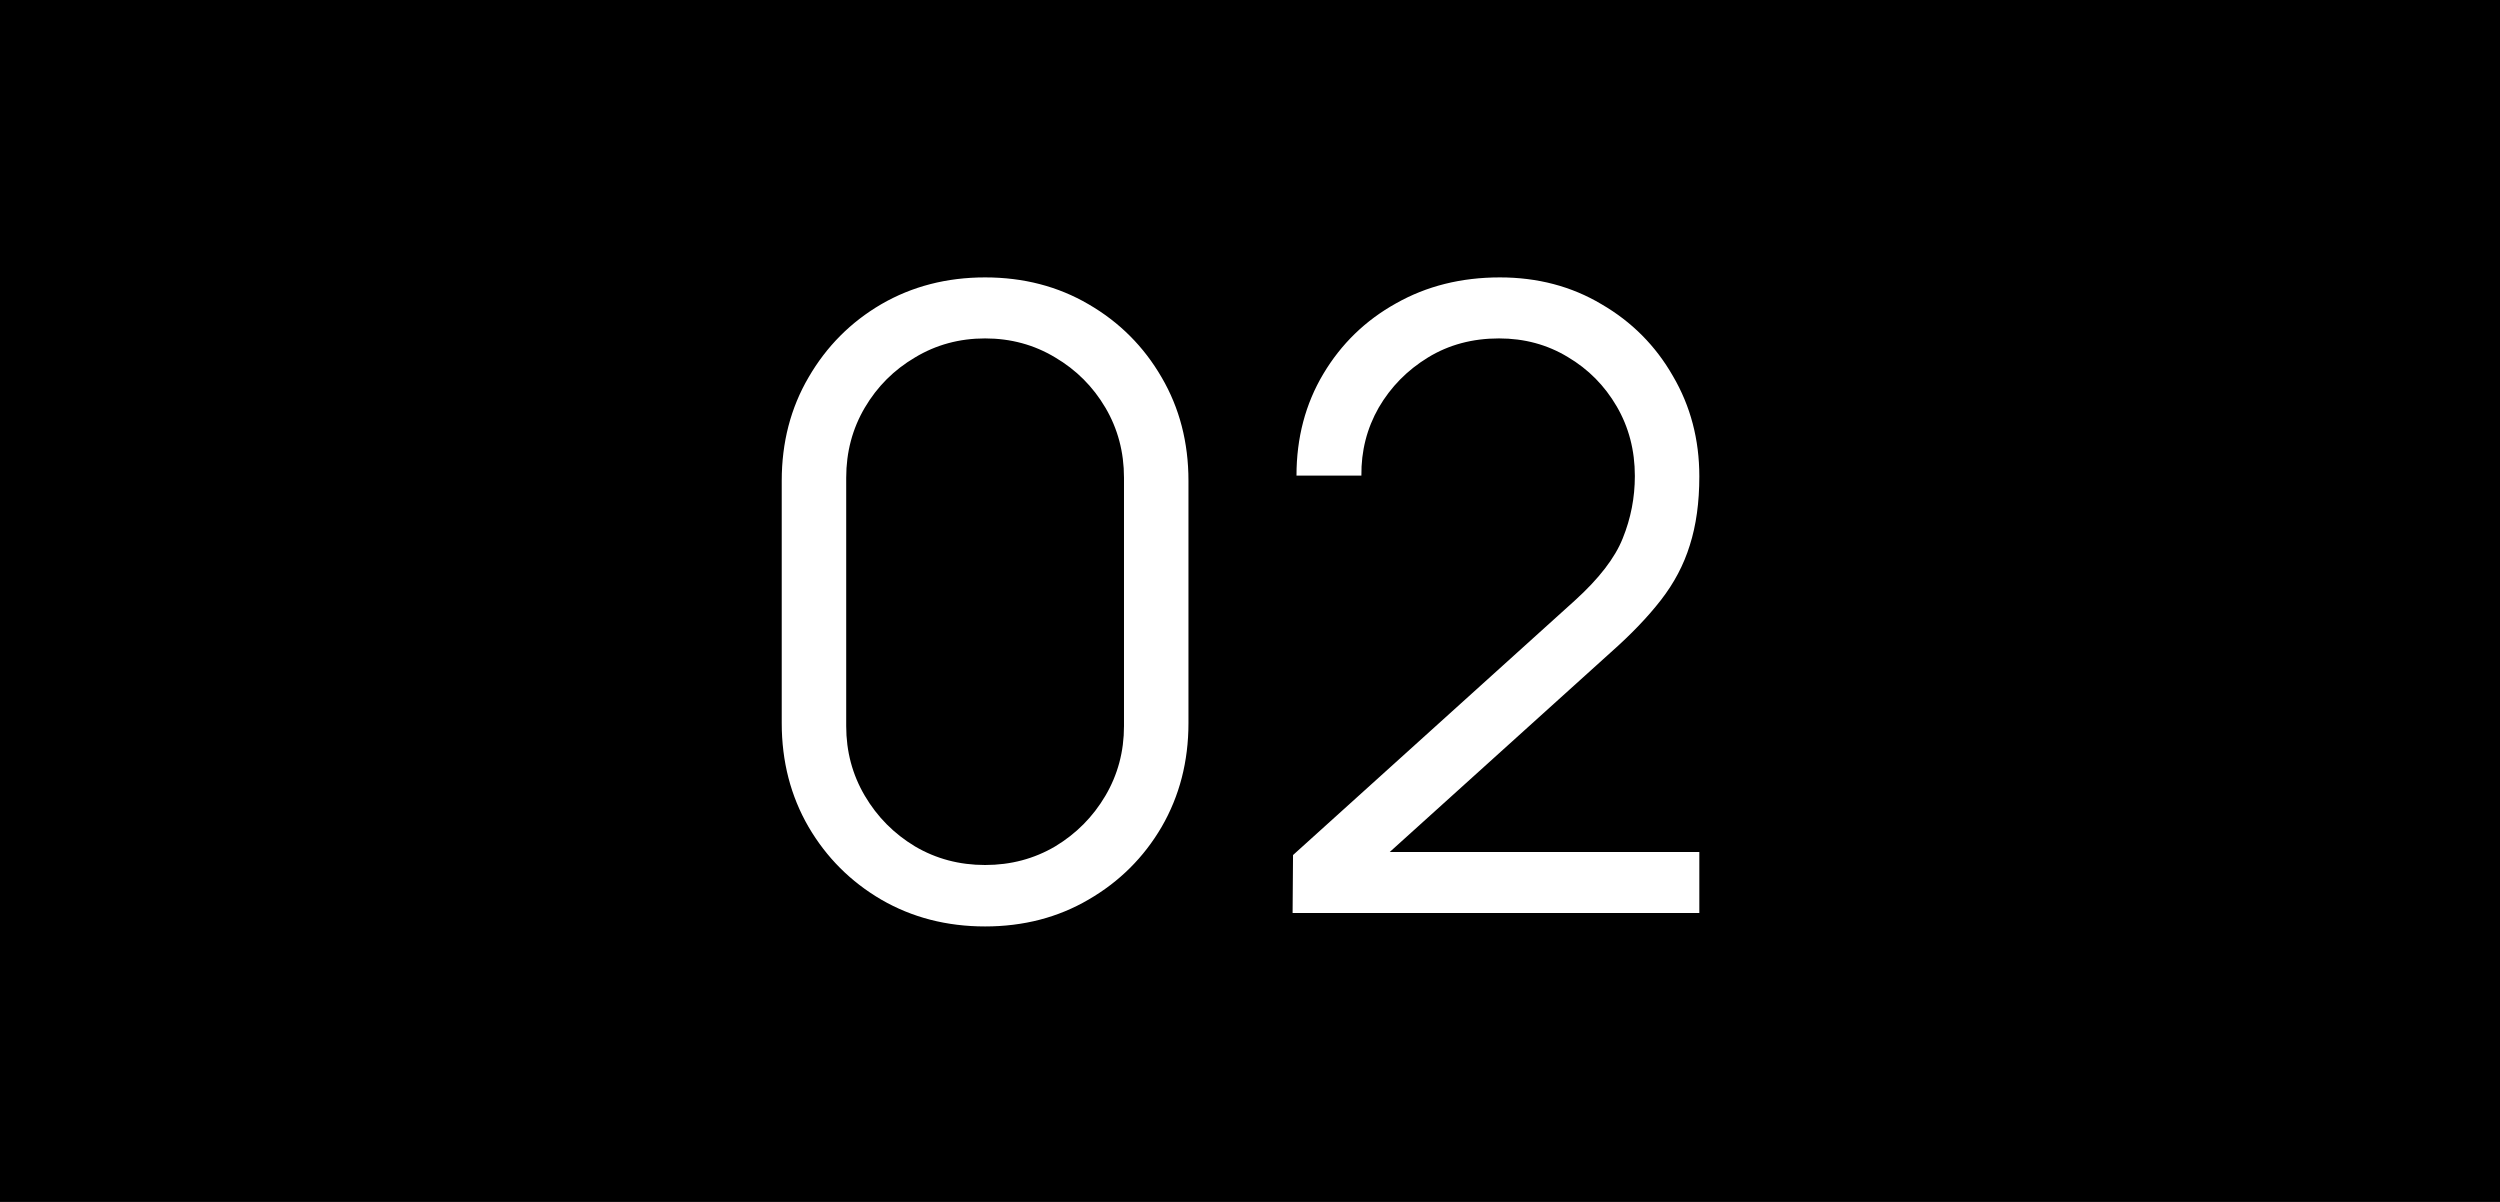 <?xml version="1.0" encoding="UTF-8"?> <svg xmlns="http://www.w3.org/2000/svg" width="52" height="25" viewBox="0 0 52 25" fill="none"> <rect width="52" height="25" fill="black"></rect> <path d="M20.49 19.27C19.692 19.27 18.972 19.084 18.33 18.712C17.694 18.34 17.19 17.836 16.818 17.2C16.446 16.558 16.26 15.838 16.26 15.04V10C16.26 9.202 16.446 8.485 16.818 7.849C17.19 7.207 17.694 6.7 18.33 6.328C18.972 5.956 19.692 5.77 20.49 5.77C21.288 5.77 22.005 5.956 22.641 6.328C23.283 6.7 23.79 7.207 24.162 7.849C24.534 8.485 24.72 9.202 24.72 10V15.04C24.72 15.838 24.534 16.558 24.162 17.2C23.79 17.836 23.283 18.34 22.641 18.712C22.005 19.084 21.288 19.27 20.49 19.27ZM20.49 17.992C21.024 17.992 21.51 17.863 21.948 17.605C22.386 17.341 22.734 16.99 22.992 16.552C23.25 16.114 23.379 15.631 23.379 15.103V9.937C23.379 9.403 23.25 8.917 22.992 8.479C22.734 8.041 22.386 7.693 21.948 7.435C21.51 7.171 21.024 7.039 20.49 7.039C19.956 7.039 19.47 7.171 19.032 7.435C18.594 7.693 18.246 8.041 17.988 8.479C17.73 8.917 17.601 9.403 17.601 9.937V15.103C17.601 15.631 17.73 16.114 17.988 16.552C18.246 16.99 18.594 17.341 19.032 17.605C19.47 17.863 19.956 17.992 20.49 17.992ZM26.886 18.991L26.895 17.785L32.754 12.493C33.258 12.037 33.591 11.605 33.753 11.197C33.921 10.783 34.005 10.351 34.005 9.901C34.005 9.367 33.879 8.884 33.627 8.452C33.375 8.02 33.036 7.678 32.61 7.426C32.184 7.168 31.707 7.039 31.179 7.039C30.627 7.039 30.135 7.171 29.703 7.435C29.271 7.699 28.929 8.047 28.677 8.479C28.431 8.911 28.311 9.382 28.317 9.892H26.967C26.967 9.106 27.153 8.401 27.525 7.777C27.897 7.153 28.401 6.664 29.037 6.31C29.673 5.95 30.393 5.77 31.197 5.77C31.983 5.77 32.688 5.956 33.312 6.328C33.942 6.694 34.437 7.192 34.797 7.822C35.163 8.446 35.346 9.142 35.346 9.91C35.346 10.45 35.28 10.927 35.148 11.341C35.022 11.749 34.821 12.13 34.545 12.484C34.275 12.832 33.93 13.192 33.51 13.564L28.308 18.262L28.101 17.722H35.346V18.991H26.886Z" fill="white"></path> </svg> 